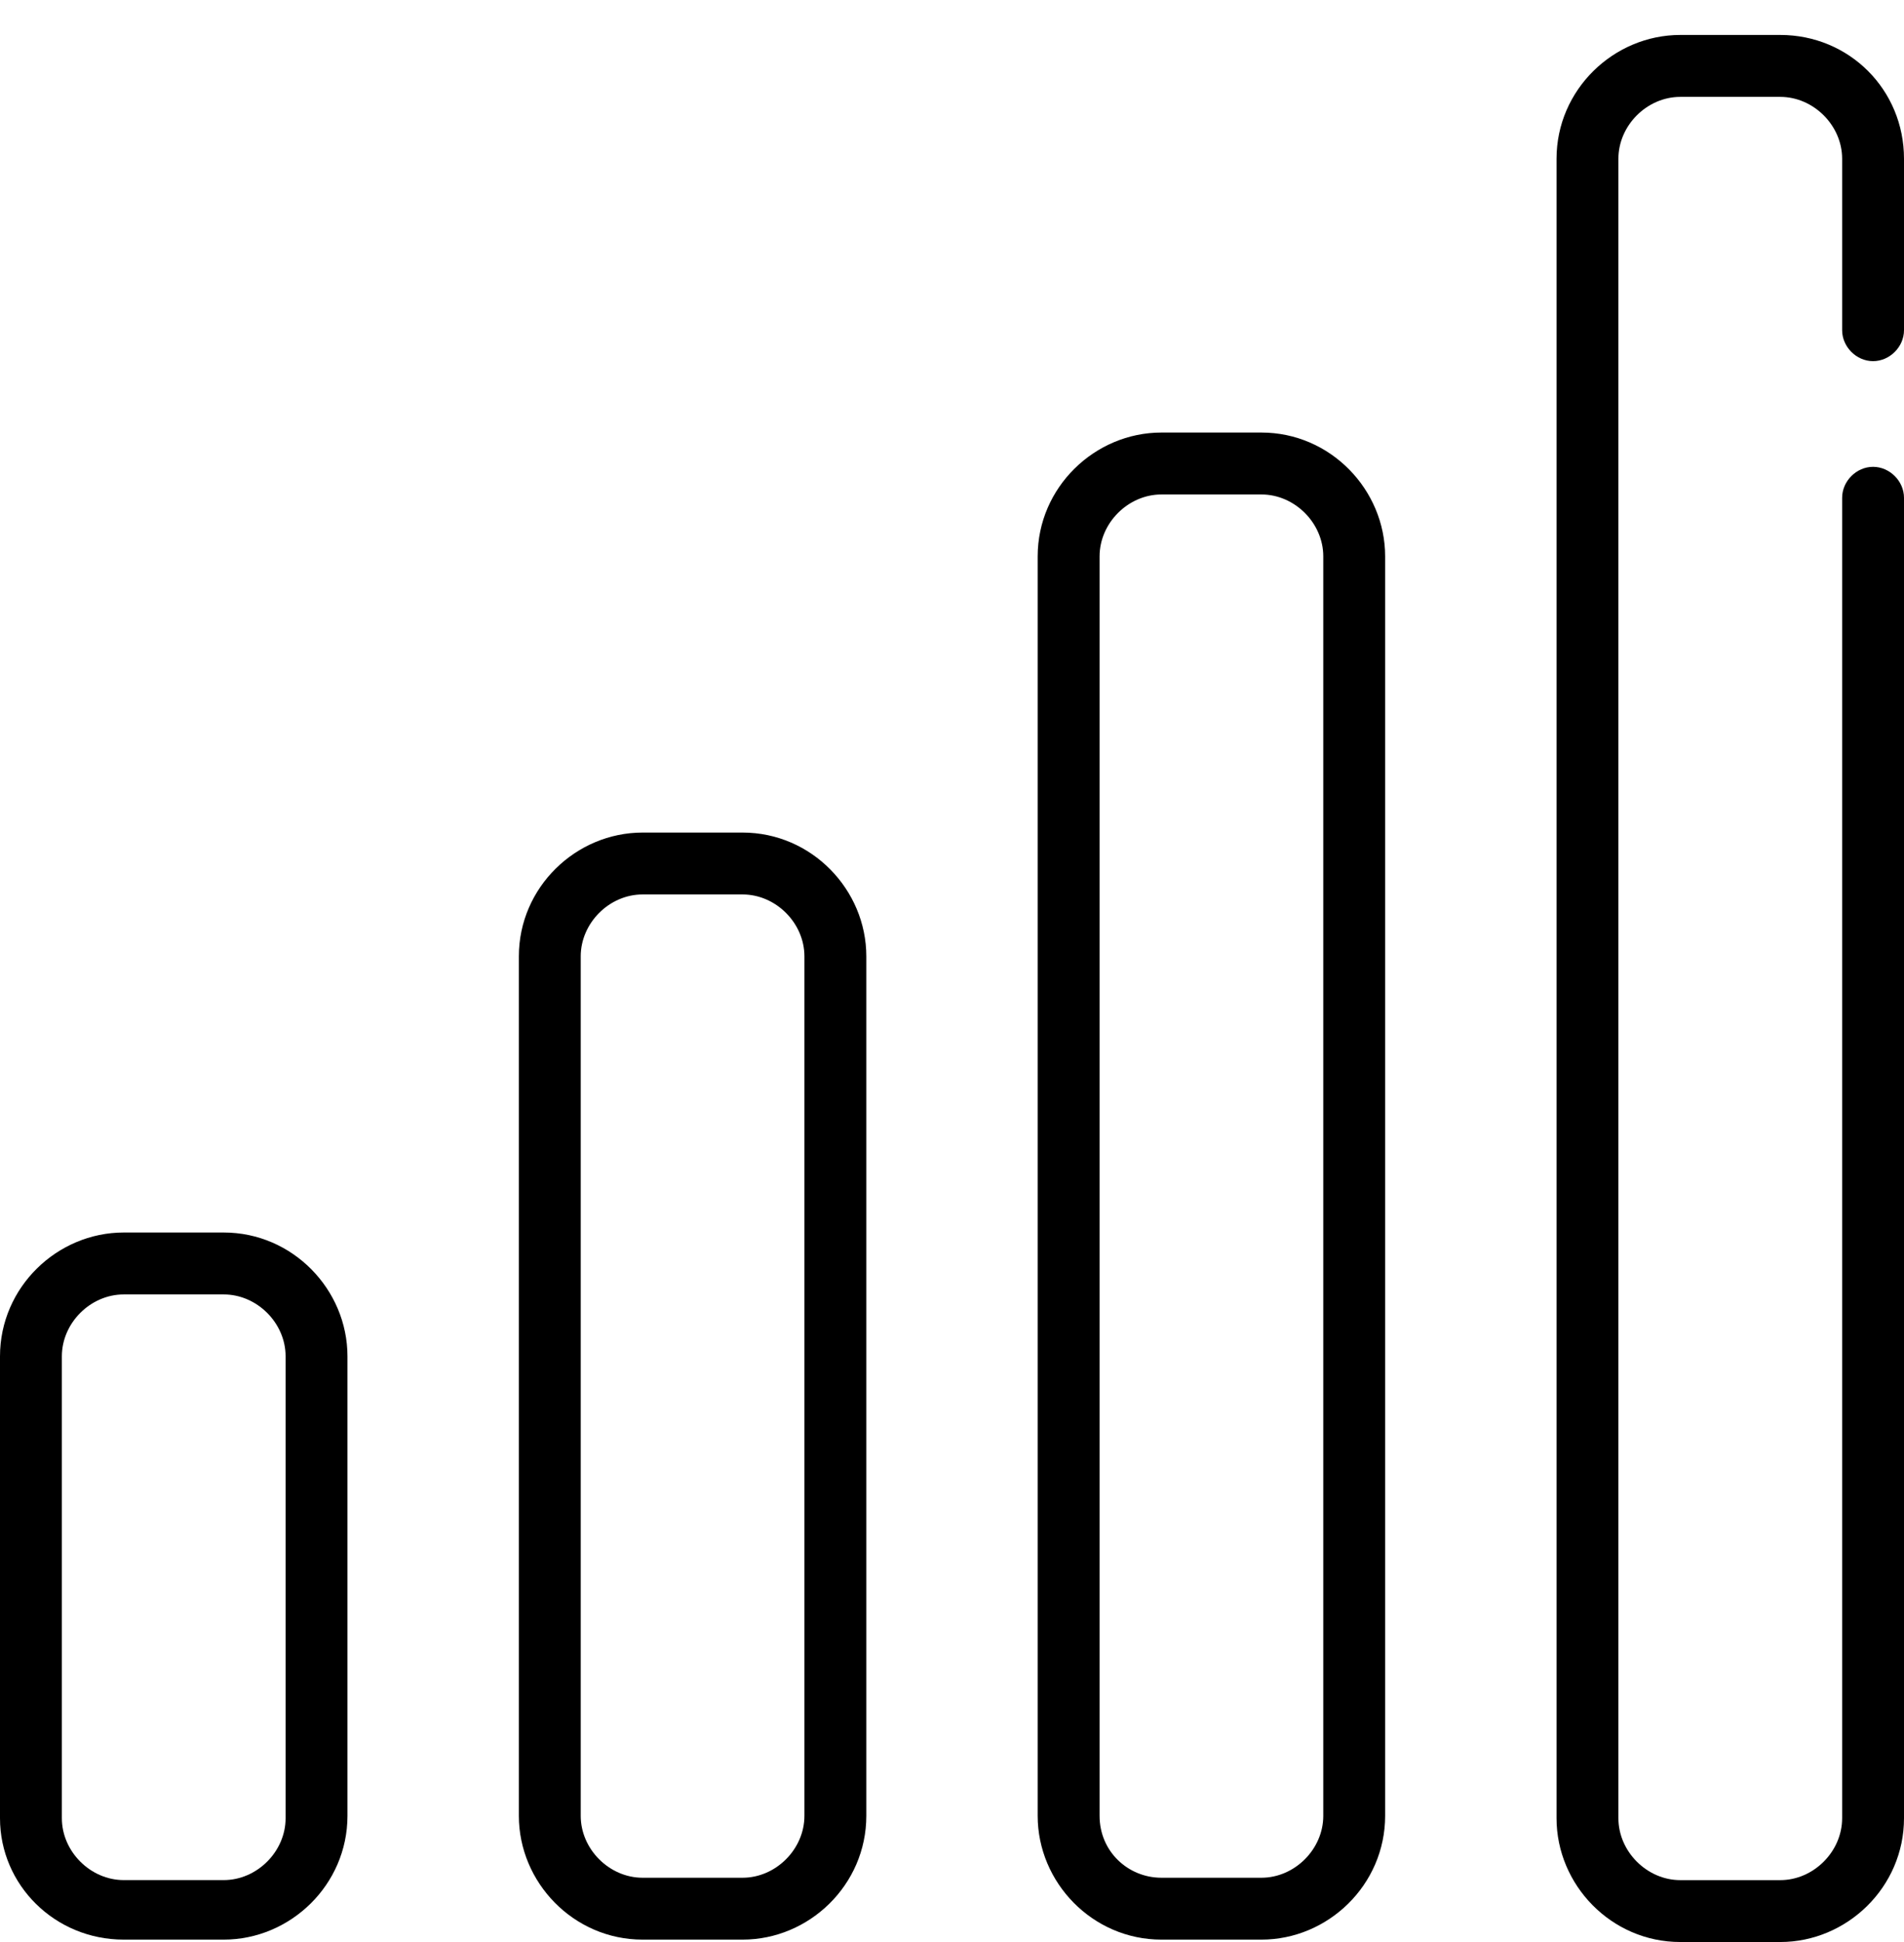 <svg width="51" height="52" viewBox="0 0 51 52" fill="none" xmlns="http://www.w3.org/2000/svg">
<path d="M3.315 51.936H5.992C7.777 51.936 9.307 50.47 9.307 48.621V36.317C9.307 34.532 7.841 33.002 5.992 33.002H3.315C1.53 33.002 0 34.469 0 36.317V48.685C0 50.47 1.466 51.936 3.315 51.936ZM1.657 36.317C1.657 35.425 2.422 34.66 3.315 34.66H5.992C6.885 34.66 7.65 35.425 7.65 36.317V48.685C7.65 49.577 6.885 50.342 5.992 50.342H3.315C2.422 50.342 1.657 49.577 1.657 48.685V36.317Z" fill="black"/>
<path d="M17.212 22.293C15.428 22.293 13.898 23.759 13.898 25.608V48.621C13.898 50.406 15.364 51.936 17.212 51.936H19.89C21.675 51.936 23.205 50.47 23.205 48.621V25.608C23.205 23.823 21.739 22.293 19.89 22.293H17.212ZM21.547 25.608V48.621C21.547 49.514 20.782 50.279 19.89 50.279H17.212C16.32 50.279 15.555 49.514 15.555 48.621V25.608C15.555 24.715 16.32 23.95 17.212 23.95H19.89C20.782 23.95 21.547 24.715 21.547 25.608Z" fill="black"/>
<path d="M33.788 51.936C35.572 51.936 37.102 50.47 37.102 48.621V14.898C37.102 13.113 35.636 11.582 33.788 11.582H31.11C29.325 11.582 27.795 13.049 27.795 14.898V48.621C27.795 50.406 29.261 51.936 31.11 51.936H33.788ZM29.453 48.621V14.898C29.453 14.005 30.218 13.24 31.11 13.24H33.788C34.68 13.24 35.445 14.005 35.445 14.898V48.621C35.445 49.514 34.68 50.279 33.788 50.279H31.11C30.218 50.279 29.453 49.578 29.453 48.621Z" fill="black"/>
<path d="M47.685 0.936H45.008C43.222 0.936 41.693 2.403 41.693 4.251V48.685C41.693 50.47 43.159 52 45.008 52H47.685C49.47 52 51 50.534 51 48.685V13.329C51 12.883 50.617 12.5 50.171 12.5C49.725 12.5 49.343 12.883 49.343 13.329V48.685C49.343 49.578 48.578 50.343 47.685 50.343H45.008C44.115 50.343 43.35 49.578 43.35 48.685V4.251C43.35 3.359 44.115 2.594 45.008 2.594H47.685C48.578 2.594 49.343 3.359 49.343 4.251V8.841C49.343 9.288 49.725 9.67 50.171 9.67C50.617 9.67 51 9.288 51 8.841V4.251C51 2.403 49.534 0.936 47.685 0.936Z" fill="black"/>
</svg>
